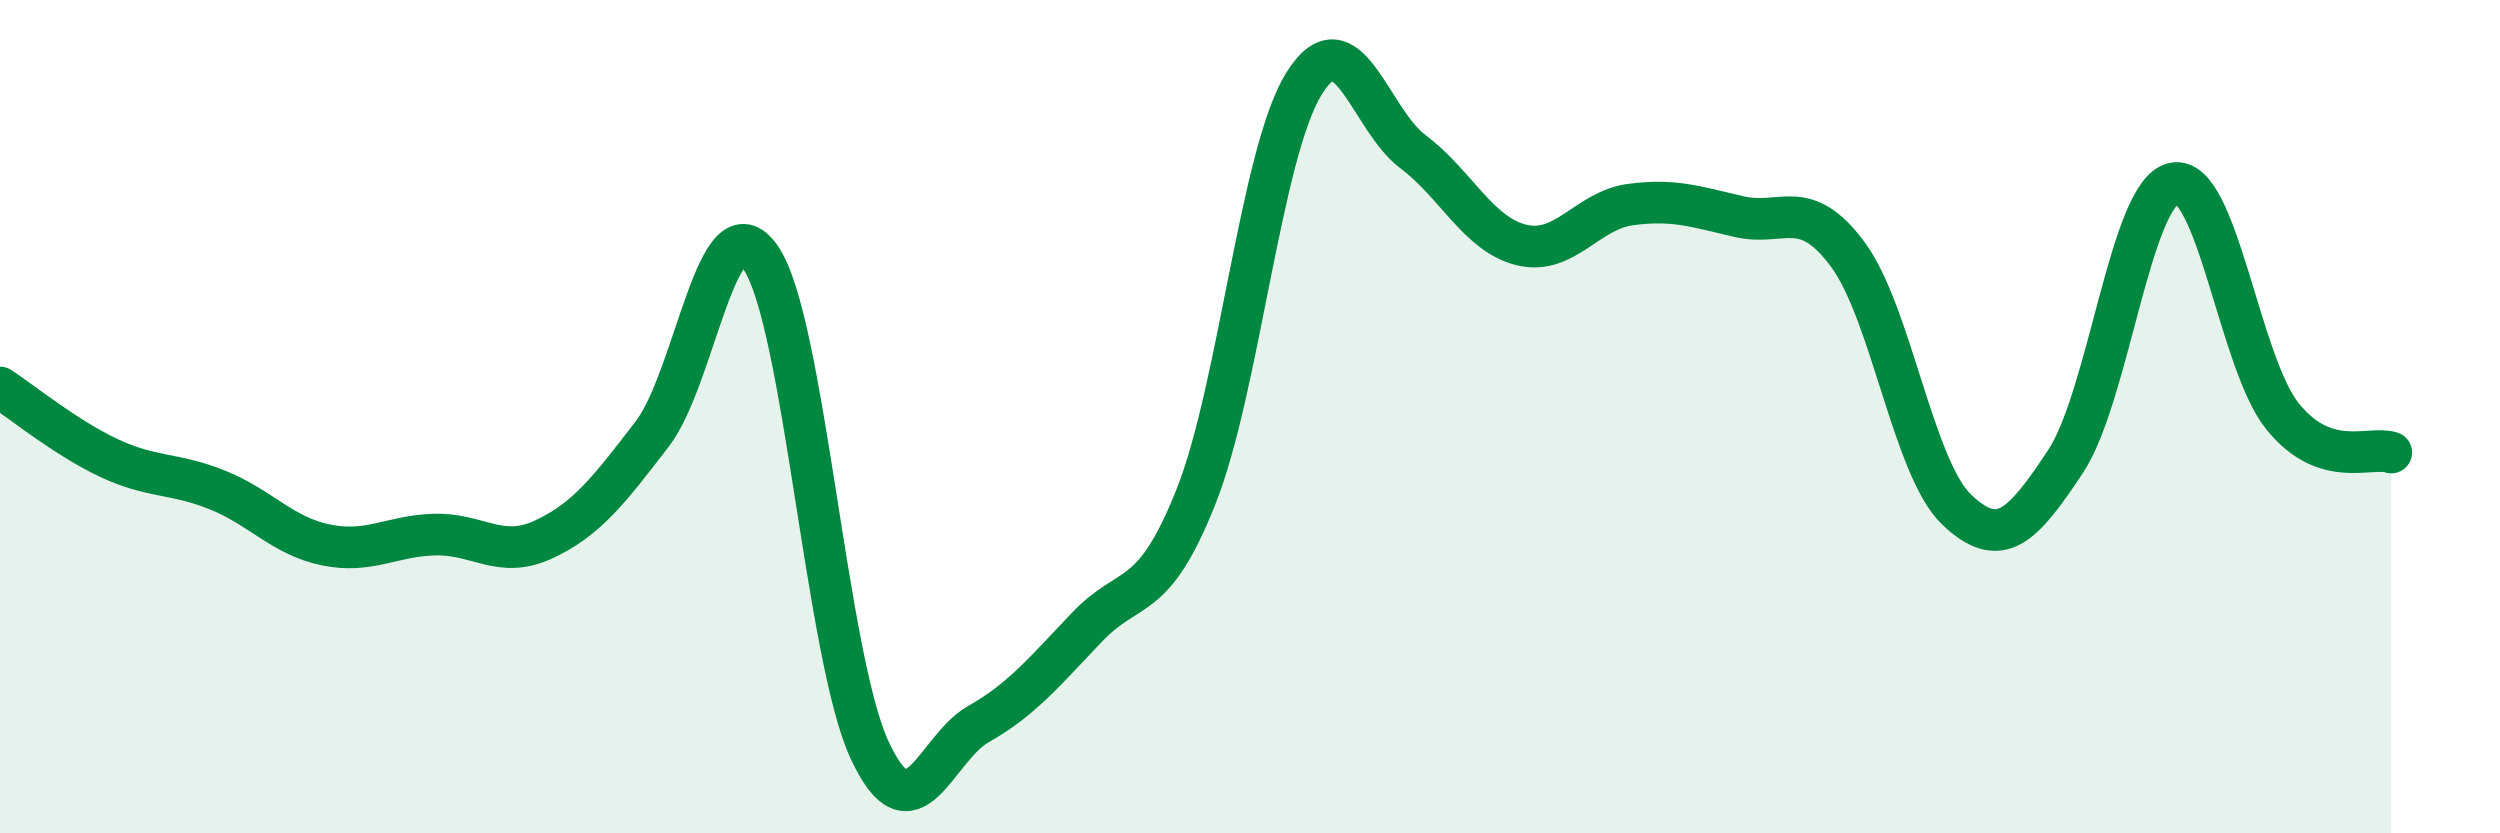 
    <svg width="60" height="20" viewBox="0 0 60 20" xmlns="http://www.w3.org/2000/svg">
      <path
        d="M 0,9.3 C 0.52,9.64 1.57,10.5 2.61,10.99 C 3.65,11.48 4.18,11.34 5.22,11.76 C 6.26,12.18 6.79,12.87 7.83,13.08 C 8.87,13.29 9.39,12.86 10.43,12.83 C 11.47,12.8 12,13.43 13.04,12.95 C 14.08,12.47 14.61,11.77 15.65,10.42 C 16.69,9.07 17.22,4.67 18.26,6.19 C 19.3,7.71 19.83,15.76 20.87,18 C 21.91,20.24 22.44,17.97 23.48,17.38 C 24.52,16.79 25.05,16.14 26.09,15.05 C 27.13,13.96 27.66,14.54 28.7,11.93 C 29.74,9.32 30.26,3.66 31.3,2 C 32.34,0.34 32.87,2.86 33.91,3.64 C 34.95,4.42 35.48,5.63 36.52,5.88 C 37.56,6.13 38.09,5.05 39.13,4.91 C 40.17,4.77 40.7,4.96 41.74,5.2 C 42.78,5.44 43.31,4.7 44.35,6.11 C 45.39,7.52 45.92,11.24 46.96,12.23 C 48,13.22 48.53,12.65 49.57,11.08 C 50.61,9.51 51.13,4.62 52.17,4.4 C 53.21,4.18 53.74,8.7 54.78,9.99 C 55.82,11.28 56.87,10.69 57.39,10.86L57.39 20L0 20Z"
        fill="#008740"
        opacity="0.1"
        stroke-linecap="round"
        stroke-linejoin="round"
      />
      <path
        d="M 0,9.3 C 0.52,9.64 1.57,10.5 2.61,10.99 C 3.65,11.48 4.18,11.34 5.22,11.76 C 6.26,12.18 6.79,12.87 7.83,13.08 C 8.87,13.29 9.39,12.86 10.43,12.83 C 11.47,12.8 12,13.43 13.04,12.95 C 14.08,12.47 14.61,11.77 15.65,10.42 C 16.69,9.07 17.22,4.67 18.26,6.19 C 19.3,7.71 19.83,15.76 20.87,18 C 21.91,20.24 22.44,17.97 23.48,17.38 C 24.52,16.79 25.05,16.14 26.09,15.05 C 27.13,13.96 27.66,14.54 28.7,11.93 C 29.74,9.32 30.26,3.66 31.3,2 C 32.34,0.34 32.87,2.86 33.91,3.64 C 34.95,4.42 35.48,5.63 36.52,5.88 C 37.56,6.13 38.09,5.05 39.13,4.91 C 40.17,4.77 40.7,4.96 41.74,5.2 C 42.78,5.44 43.31,4.7 44.35,6.11 C 45.39,7.52 45.92,11.24 46.96,12.23 C 48,13.22 48.53,12.65 49.57,11.08 C 50.61,9.51 51.13,4.62 52.17,4.4 C 53.21,4.18 53.74,8.7 54.78,9.99 C 55.82,11.28 56.87,10.69 57.39,10.86"
        stroke="#008740"
        stroke-width="1"
        fill="none"
        stroke-linecap="round"
        stroke-linejoin="round"
      />
    </svg>
  